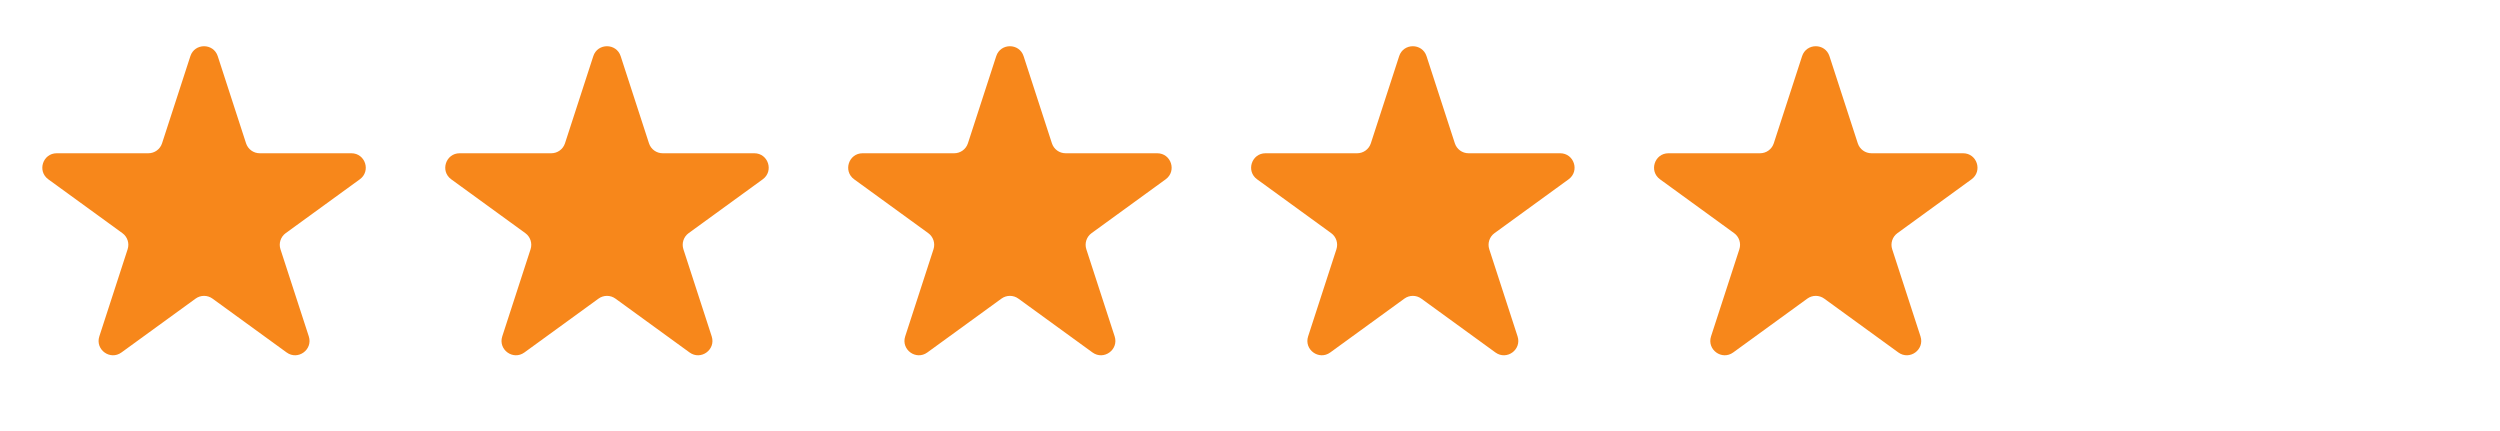 <svg xmlns="http://www.w3.org/2000/svg" width="145" height="25" viewBox="0 0 145 25" fill="none"><path d="M11.041 3.258C11.291 2.489 12.379 2.489 12.629 3.258L14.271 8.312C14.383 8.656 14.703 8.889 15.065 8.889H20.379C21.188 8.889 21.524 9.924 20.87 10.399L16.57 13.523C16.278 13.735 16.155 14.112 16.267 14.456L17.91 19.51C18.159 20.279 17.279 20.919 16.625 20.443L12.326 17.32C12.033 17.107 11.637 17.107 11.344 17.32L7.045 20.443C6.391 20.919 5.511 20.279 5.761 19.51L7.403 14.456C7.515 14.112 7.392 13.735 7.1 13.523L2.8 10.399C2.146 9.924 2.482 8.889 3.291 8.889H8.605C8.967 8.889 9.287 8.656 9.399 8.312L11.041 3.258Z" fill="#F7871B"></path><path d="M34.411 3.258C34.661 2.489 35.749 2.489 35.999 3.258L37.641 8.312C37.753 8.656 38.073 8.889 38.435 8.889H43.749C44.558 8.889 44.894 9.924 44.24 10.399L39.94 13.523C39.648 13.735 39.526 14.112 39.637 14.456L41.279 19.51C41.529 20.279 40.649 20.919 39.995 20.443L35.696 17.32C35.403 17.107 35.007 17.107 34.714 17.32L30.415 20.443C29.761 20.919 28.881 20.279 29.131 19.51L30.773 14.456C30.884 14.112 30.762 13.735 30.47 13.523L26.17 10.399C25.516 9.924 25.852 8.889 26.661 8.889H31.975C32.337 8.889 32.657 8.656 32.769 8.312L34.411 3.258Z" fill="#F7871B"></path><path d="M57.781 3.258C58.031 2.489 59.119 2.489 59.369 3.258L61.011 8.312C61.123 8.656 61.443 8.889 61.805 8.889H67.119C67.928 8.889 68.264 9.924 67.61 10.399L63.31 13.523C63.018 13.735 62.895 14.112 63.007 14.456L64.65 19.51C64.899 20.279 64.019 20.919 63.365 20.443L59.066 17.32C58.773 17.107 58.377 17.107 58.084 17.32L53.785 20.443C53.131 20.919 52.251 20.279 52.501 19.51L54.143 14.456C54.255 14.112 54.132 13.735 53.84 13.523L49.54 10.399C48.886 9.924 49.222 8.889 50.031 8.889H55.345C55.707 8.889 56.027 8.656 56.139 8.312L57.781 3.258Z" fill="#F7871B"></path><path d="M81.151 3.258C81.401 2.489 82.489 2.489 82.739 3.258L84.381 8.312C84.493 8.656 84.813 8.889 85.175 8.889H90.489C91.298 8.889 91.634 9.924 90.98 10.399L86.68 13.523C86.388 13.735 86.266 14.112 86.377 14.456L88.019 19.51C88.269 20.279 87.389 20.919 86.735 20.443L82.436 17.32C82.143 17.107 81.747 17.107 81.454 17.32L77.155 20.443C76.501 20.919 75.621 20.279 75.871 19.51L77.513 14.456C77.624 14.112 77.502 13.735 77.21 13.523L72.91 10.399C72.256 9.924 72.592 8.889 73.401 8.889H78.715C79.077 8.889 79.397 8.656 79.509 8.312L81.151 3.258Z" fill="#F7871B"></path><path d="M104.521 3.258C104.771 2.489 105.859 2.489 106.109 3.258L107.751 8.312C107.863 8.656 108.183 8.889 108.545 8.889H113.859C114.668 8.889 115.004 9.924 114.35 10.399L110.05 13.523C109.758 13.735 109.635 14.112 109.747 14.456L111.389 19.51C111.639 20.279 110.759 20.919 110.105 20.443L105.806 17.32C105.513 17.107 105.117 17.107 104.824 17.32L100.525 20.443C99.871 20.919 98.991 20.279 99.24 19.51L100.883 14.456C100.994 14.112 100.872 13.735 100.58 13.523L96.28 10.399C95.626 9.924 95.962 8.889 96.771 8.889H102.085C102.447 8.889 102.767 8.656 102.879 8.312L104.521 3.258Z" fill="#F7871B"></path></svg>